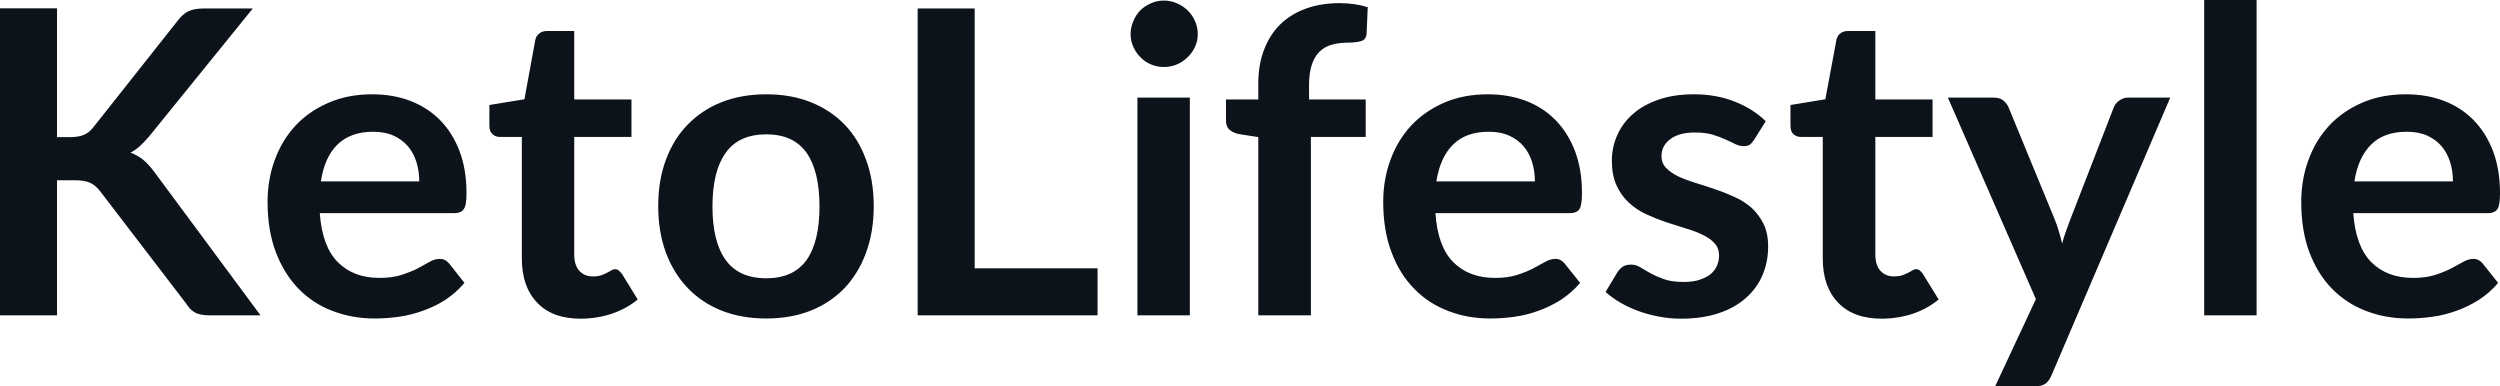 <svg fill="#0D131A" viewBox="0 0 135.481 20.941" height="100%" width="100%" xmlns="http://www.w3.org/2000/svg"><path preserveAspectRatio="none" d="M3.09 0.45L3.09 7.43L3.82 7.43Q4.25 7.43 4.54 7.31Q4.83 7.19 5.04 6.92L5.04 6.92L9.63 1.12Q9.91 0.75 10.23 0.60Q10.55 0.46 11.03 0.46L11.03 0.46L13.70 0.46L8.10 7.37Q7.83 7.69 7.59 7.91Q7.35 8.13 7.07 8.27L7.07 8.27Q7.45 8.41 7.76 8.66Q8.06 8.91 8.35 9.30L8.35 9.30L14.12 17.09L11.38 17.09Q10.83 17.09 10.56 16.93Q10.29 16.78 10.11 16.48L10.11 16.48L5.41 10.34Q5.17 10.04 4.89 9.91Q4.60 9.77 4.07 9.77L4.07 9.77L3.09 9.77L3.09 17.09L0 17.09L0 0.45L3.09 0.45ZM20.17 5.11L20.17 5.11Q21.29 5.11 22.22 5.46Q23.16 5.82 23.84 6.50Q24.52 7.19 24.90 8.18Q25.28 9.18 25.28 10.45L25.28 10.45Q25.28 10.78 25.25 10.99Q25.22 11.20 25.14 11.32Q25.07 11.44 24.94 11.49Q24.82 11.55 24.62 11.55L24.62 11.55L17.33 11.55Q17.46 13.36 18.31 14.21Q19.16 15.06 20.56 15.06L20.56 15.06Q21.25 15.06 21.75 14.90Q22.25 14.74 22.63 14.55Q23.00 14.35 23.28 14.19Q23.56 14.03 23.83 14.03L23.83 14.03Q24.00 14.03 24.13 14.10Q24.25 14.17 24.35 14.29L24.35 14.29L25.17 15.33Q24.70 15.88 24.12 16.26Q23.53 16.63 22.89 16.85Q22.25 17.08 21.59 17.17Q20.93 17.26 20.31 17.26L20.31 17.26Q19.08 17.26 18.02 16.85Q16.96 16.45 16.18 15.65Q15.40 14.85 14.95 13.67Q14.50 12.49 14.50 10.94L14.50 10.94Q14.50 9.73 14.89 8.67Q15.28 7.60 16.01 6.81Q16.74 6.03 17.80 5.57Q18.85 5.11 20.17 5.11ZM20.23 7.14L20.23 7.14Q18.99 7.14 18.28 7.84Q17.58 8.54 17.39 9.83L17.39 9.83L22.72 9.83Q22.72 9.28 22.57 8.79Q22.42 8.30 22.11 7.93Q21.80 7.57 21.33 7.35Q20.86 7.14 20.23 7.14ZM31.46 17.27L31.46 17.27Q29.93 17.27 29.11 16.40Q28.28 15.54 28.28 14.01L28.28 14.01L28.28 7.42L27.08 7.42Q26.85 7.42 26.69 7.27Q26.52 7.12 26.52 6.82L26.52 6.82L26.52 5.69L28.42 5.38L29.01 2.16Q29.06 1.93 29.23 1.81Q29.39 1.68 29.65 1.68L29.65 1.68L31.12 1.68L31.12 5.39L34.22 5.39L34.22 7.42L31.12 7.42L31.12 13.81Q31.12 14.36 31.39 14.67Q31.67 14.98 32.13 14.98L32.13 14.98Q32.40 14.98 32.57 14.92Q32.75 14.86 32.88 14.79Q33.02 14.72 33.12 14.66Q33.22 14.59 33.33 14.59L33.33 14.59Q33.45 14.59 33.53 14.66Q33.61 14.72 33.71 14.85L33.71 14.85L34.56 16.23Q33.94 16.74 33.13 17.01Q32.33 17.27 31.46 17.27ZM41.53 5.11L41.53 5.11Q42.85 5.11 43.92 5.53Q45.00 5.96 45.76 6.74Q46.52 7.52 46.93 8.65Q47.35 9.77 47.35 11.17L47.35 11.17Q47.35 12.57 46.93 13.70Q46.52 14.82 45.76 15.62Q45.00 16.41 43.92 16.84Q42.85 17.26 41.53 17.26L41.53 17.26Q40.20 17.26 39.12 16.84Q38.04 16.41 37.28 15.62Q36.51 14.82 36.09 13.70Q35.67 12.57 35.67 11.17L35.67 11.17Q35.67 9.77 36.09 8.65Q36.51 7.52 37.28 6.74Q38.04 5.96 39.12 5.53Q40.20 5.11 41.53 5.11ZM41.53 15.08L41.53 15.08Q43.00 15.08 43.71 14.09Q44.41 13.10 44.41 11.19L44.41 11.19Q44.41 9.28 43.71 8.28Q43.00 7.28 41.53 7.28L41.53 7.28Q40.03 7.28 39.32 8.29Q38.61 9.29 38.61 11.19L38.61 11.19Q38.61 13.09 39.32 14.08Q40.03 15.08 41.53 15.08ZM52.82 0.46L52.82 14.54L59.48 14.54L59.48 17.09L49.73 17.09L49.73 0.46L52.82 0.46ZM61.64 5.29L64.48 5.29L64.48 17.09L61.64 17.09L61.64 5.29ZM64.91 1.85L64.91 1.85Q64.91 2.22 64.76 2.54Q64.61 2.86 64.36 3.10Q64.11 3.35 63.78 3.49Q63.45 3.63 63.07 3.63L63.07 3.63Q62.70 3.63 62.37 3.49Q62.04 3.35 61.80 3.10Q61.56 2.86 61.42 2.54Q61.27 2.22 61.27 1.85L61.27 1.85Q61.27 1.47 61.42 1.14Q61.56 0.80 61.80 0.56Q62.04 0.32 62.37 0.18Q62.70 0.03 63.07 0.03L63.07 0.03Q63.45 0.03 63.78 0.18Q64.11 0.32 64.36 0.56Q64.61 0.80 64.76 1.14Q64.91 1.47 64.91 1.85ZM71.04 17.09L68.19 17.09L68.19 7.43L67.17 7.27Q66.84 7.21 66.64 7.04Q66.44 6.87 66.44 6.55L66.44 6.55L66.44 5.39L68.19 5.39L68.19 4.52Q68.19 3.51 68.50 2.70Q68.80 1.90 69.37 1.33Q69.94 0.77 70.76 0.47Q71.58 0.17 72.60 0.17L72.60 0.17Q73.42 0.17 74.12 0.39L74.12 0.39L74.06 1.82Q74.04 2.15 73.75 2.23Q73.46 2.31 73.08 2.31L73.08 2.31Q72.58 2.31 72.18 2.42Q71.78 2.53 71.51 2.80Q71.23 3.07 71.09 3.51Q70.94 3.96 70.94 4.61L70.94 4.61L70.94 5.39L74.01 5.39L74.01 7.42L71.04 7.42L71.04 17.09ZM80.63 5.11L80.63 5.11Q81.74 5.11 82.68 5.46Q83.62 5.82 84.29 6.50Q84.97 7.19 85.35 8.18Q85.73 9.18 85.73 10.45L85.73 10.45Q85.73 10.78 85.70 10.99Q85.67 11.20 85.60 11.32Q85.53 11.44 85.40 11.49Q85.27 11.55 85.08 11.55L85.08 11.55L77.79 11.55Q77.91 13.36 78.76 14.21Q79.61 15.06 81.02 15.06L81.02 15.06Q81.71 15.06 82.21 14.90Q82.71 14.74 83.08 14.55Q83.46 14.35 83.74 14.19Q84.02 14.03 84.28 14.03L84.28 14.03Q84.46 14.03 84.58 14.10Q84.71 14.17 84.80 14.29L84.80 14.29L85.63 15.33Q85.16 15.88 84.57 16.26Q83.98 16.63 83.35 16.85Q82.71 17.08 82.05 17.17Q81.39 17.26 80.76 17.26L80.76 17.26Q79.53 17.26 78.48 16.85Q77.42 16.45 76.64 15.65Q75.85 14.85 75.41 13.67Q74.96 12.49 74.96 10.94L74.96 10.94Q74.96 9.73 75.35 8.67Q75.74 7.60 76.47 6.81Q77.20 6.03 78.25 5.57Q79.30 5.11 80.63 5.11ZM80.68 7.14L80.68 7.14Q79.44 7.14 78.74 7.84Q78.04 8.54 77.84 9.83L77.84 9.83L83.18 9.83Q83.18 9.28 83.03 8.79Q82.88 8.30 82.57 7.93Q82.26 7.57 81.79 7.35Q81.32 7.14 80.68 7.14ZM95.69 6.57L95.05 7.59Q94.93 7.77 94.81 7.85Q94.68 7.92 94.48 7.92L94.48 7.92Q94.28 7.92 94.04 7.81Q93.81 7.69 93.49 7.55Q93.18 7.41 92.79 7.29Q92.39 7.18 91.85 7.18L91.85 7.18Q91.01 7.18 90.53 7.53Q90.04 7.89 90.04 8.46L90.04 8.46Q90.04 8.84 90.29 9.10Q90.54 9.36 90.95 9.56Q91.36 9.75 91.87 9.91Q92.39 10.06 92.93 10.25Q93.47 10.43 93.99 10.67Q94.51 10.90 94.92 11.26Q95.32 11.63 95.57 12.13Q95.82 12.64 95.82 13.35L95.82 13.35Q95.82 14.20 95.51 14.92Q95.20 15.64 94.60 16.16Q94.00 16.69 93.12 16.98Q92.24 17.27 91.10 17.27L91.10 17.27Q90.49 17.27 89.91 17.16Q89.33 17.05 88.80 16.86Q88.26 16.66 87.81 16.40Q87.35 16.13 87.01 15.82L87.01 15.82L87.66 14.74Q87.79 14.55 87.96 14.44Q88.14 14.34 88.40 14.34L88.40 14.34Q88.66 14.34 88.90 14.49Q89.14 14.64 89.45 14.81Q89.76 14.98 90.18 15.13Q90.60 15.28 91.24 15.28L91.24 15.28Q91.75 15.28 92.11 15.16Q92.47 15.04 92.71 14.85Q92.94 14.65 93.05 14.39Q93.16 14.13 93.16 13.86L93.16 13.86Q93.16 13.44 92.91 13.18Q92.67 12.91 92.26 12.72Q91.85 12.52 91.33 12.37Q90.80 12.21 90.26 12.03Q89.71 11.84 89.19 11.60Q88.66 11.35 88.26 10.97Q87.85 10.59 87.60 10.04Q87.35 9.49 87.35 8.71L87.35 8.71Q87.35 7.98 87.64 7.33Q87.93 6.67 88.49 6.18Q89.04 5.69 89.88 5.40Q90.71 5.11 91.80 5.11L91.80 5.11Q93.02 5.11 94.02 5.51Q95.02 5.91 95.69 6.57L95.69 6.57ZM101.97 17.27L101.97 17.27Q100.44 17.27 99.61 16.40Q98.78 15.54 98.78 14.01L98.78 14.01L98.78 7.42L97.59 7.42Q97.36 7.42 97.19 7.27Q97.03 7.12 97.03 6.82L97.03 6.82L97.03 5.69L98.92 5.38L99.52 2.16Q99.57 1.93 99.73 1.81Q99.90 1.68 100.15 1.68L100.15 1.68L101.63 1.68L101.63 5.39L104.73 5.39L104.73 7.42L101.63 7.42L101.63 13.81Q101.63 14.36 101.90 14.67Q102.18 14.98 102.64 14.98L102.64 14.98Q102.90 14.98 103.08 14.92Q103.26 14.86 103.39 14.79Q103.52 14.72 103.63 14.66Q103.73 14.59 103.83 14.59L103.83 14.59Q103.96 14.59 104.04 14.66Q104.12 14.72 104.21 14.85L104.21 14.85L105.06 16.23Q104.44 16.74 103.64 17.01Q102.83 17.27 101.97 17.27ZM117.61 5.29L111.18 20.33Q111.06 20.63 110.85 20.79Q110.65 20.94 110.24 20.94L110.24 20.94L108.12 20.94L110.33 16.21L105.56 5.29L108.04 5.29Q108.39 5.29 108.57 5.45Q108.76 5.61 108.85 5.82L108.85 5.82L111.37 11.94Q111.49 12.24 111.58 12.56Q111.68 12.88 111.75 13.20L111.75 13.20Q111.84 12.87 111.95 12.56Q112.06 12.25 112.18 11.93L112.18 11.93L114.55 5.82Q114.64 5.59 114.86 5.44Q115.07 5.29 115.33 5.29L115.33 5.29L117.61 5.29ZM119.45 0L122.29 0L122.29 17.09L119.45 17.09L119.45 0ZM130.38 5.11L130.38 5.11Q131.49 5.11 132.43 5.46Q133.37 5.82 134.04 6.50Q134.72 7.19 135.10 8.18Q135.48 9.18 135.48 10.45L135.48 10.45Q135.48 10.78 135.45 10.99Q135.42 11.20 135.35 11.32Q135.27 11.44 135.15 11.49Q135.02 11.55 134.83 11.55L134.83 11.55L127.53 11.55Q127.66 13.36 128.51 14.21Q129.36 15.06 130.77 15.06L130.77 15.06Q131.46 15.06 131.96 14.90Q132.46 14.74 132.83 14.55Q133.20 14.35 133.49 14.19Q133.77 14.03 134.03 14.03L134.03 14.03Q134.20 14.03 134.33 14.10Q134.46 14.17 134.55 14.29L134.55 14.29L135.38 15.33Q134.91 15.88 134.32 16.26Q133.73 16.63 133.10 16.85Q132.46 17.08 131.80 17.17Q131.13 17.26 130.51 17.26L130.51 17.26Q129.28 17.26 128.22 16.85Q127.17 16.45 126.38 15.65Q125.60 14.85 125.15 13.67Q124.71 12.49 124.71 10.94L124.71 10.94Q124.71 9.73 125.10 8.67Q125.49 7.60 126.22 6.81Q126.95 6.03 128.00 5.57Q129.05 5.11 130.38 5.11ZM130.43 7.14L130.43 7.14Q129.19 7.14 128.49 7.84Q127.79 8.54 127.59 9.83L127.59 9.83L132.93 9.83Q132.93 9.28 132.78 8.79Q132.63 8.30 132.32 7.93Q132.01 7.57 131.54 7.35Q131.07 7.14 130.43 7.14Z"></path></svg>